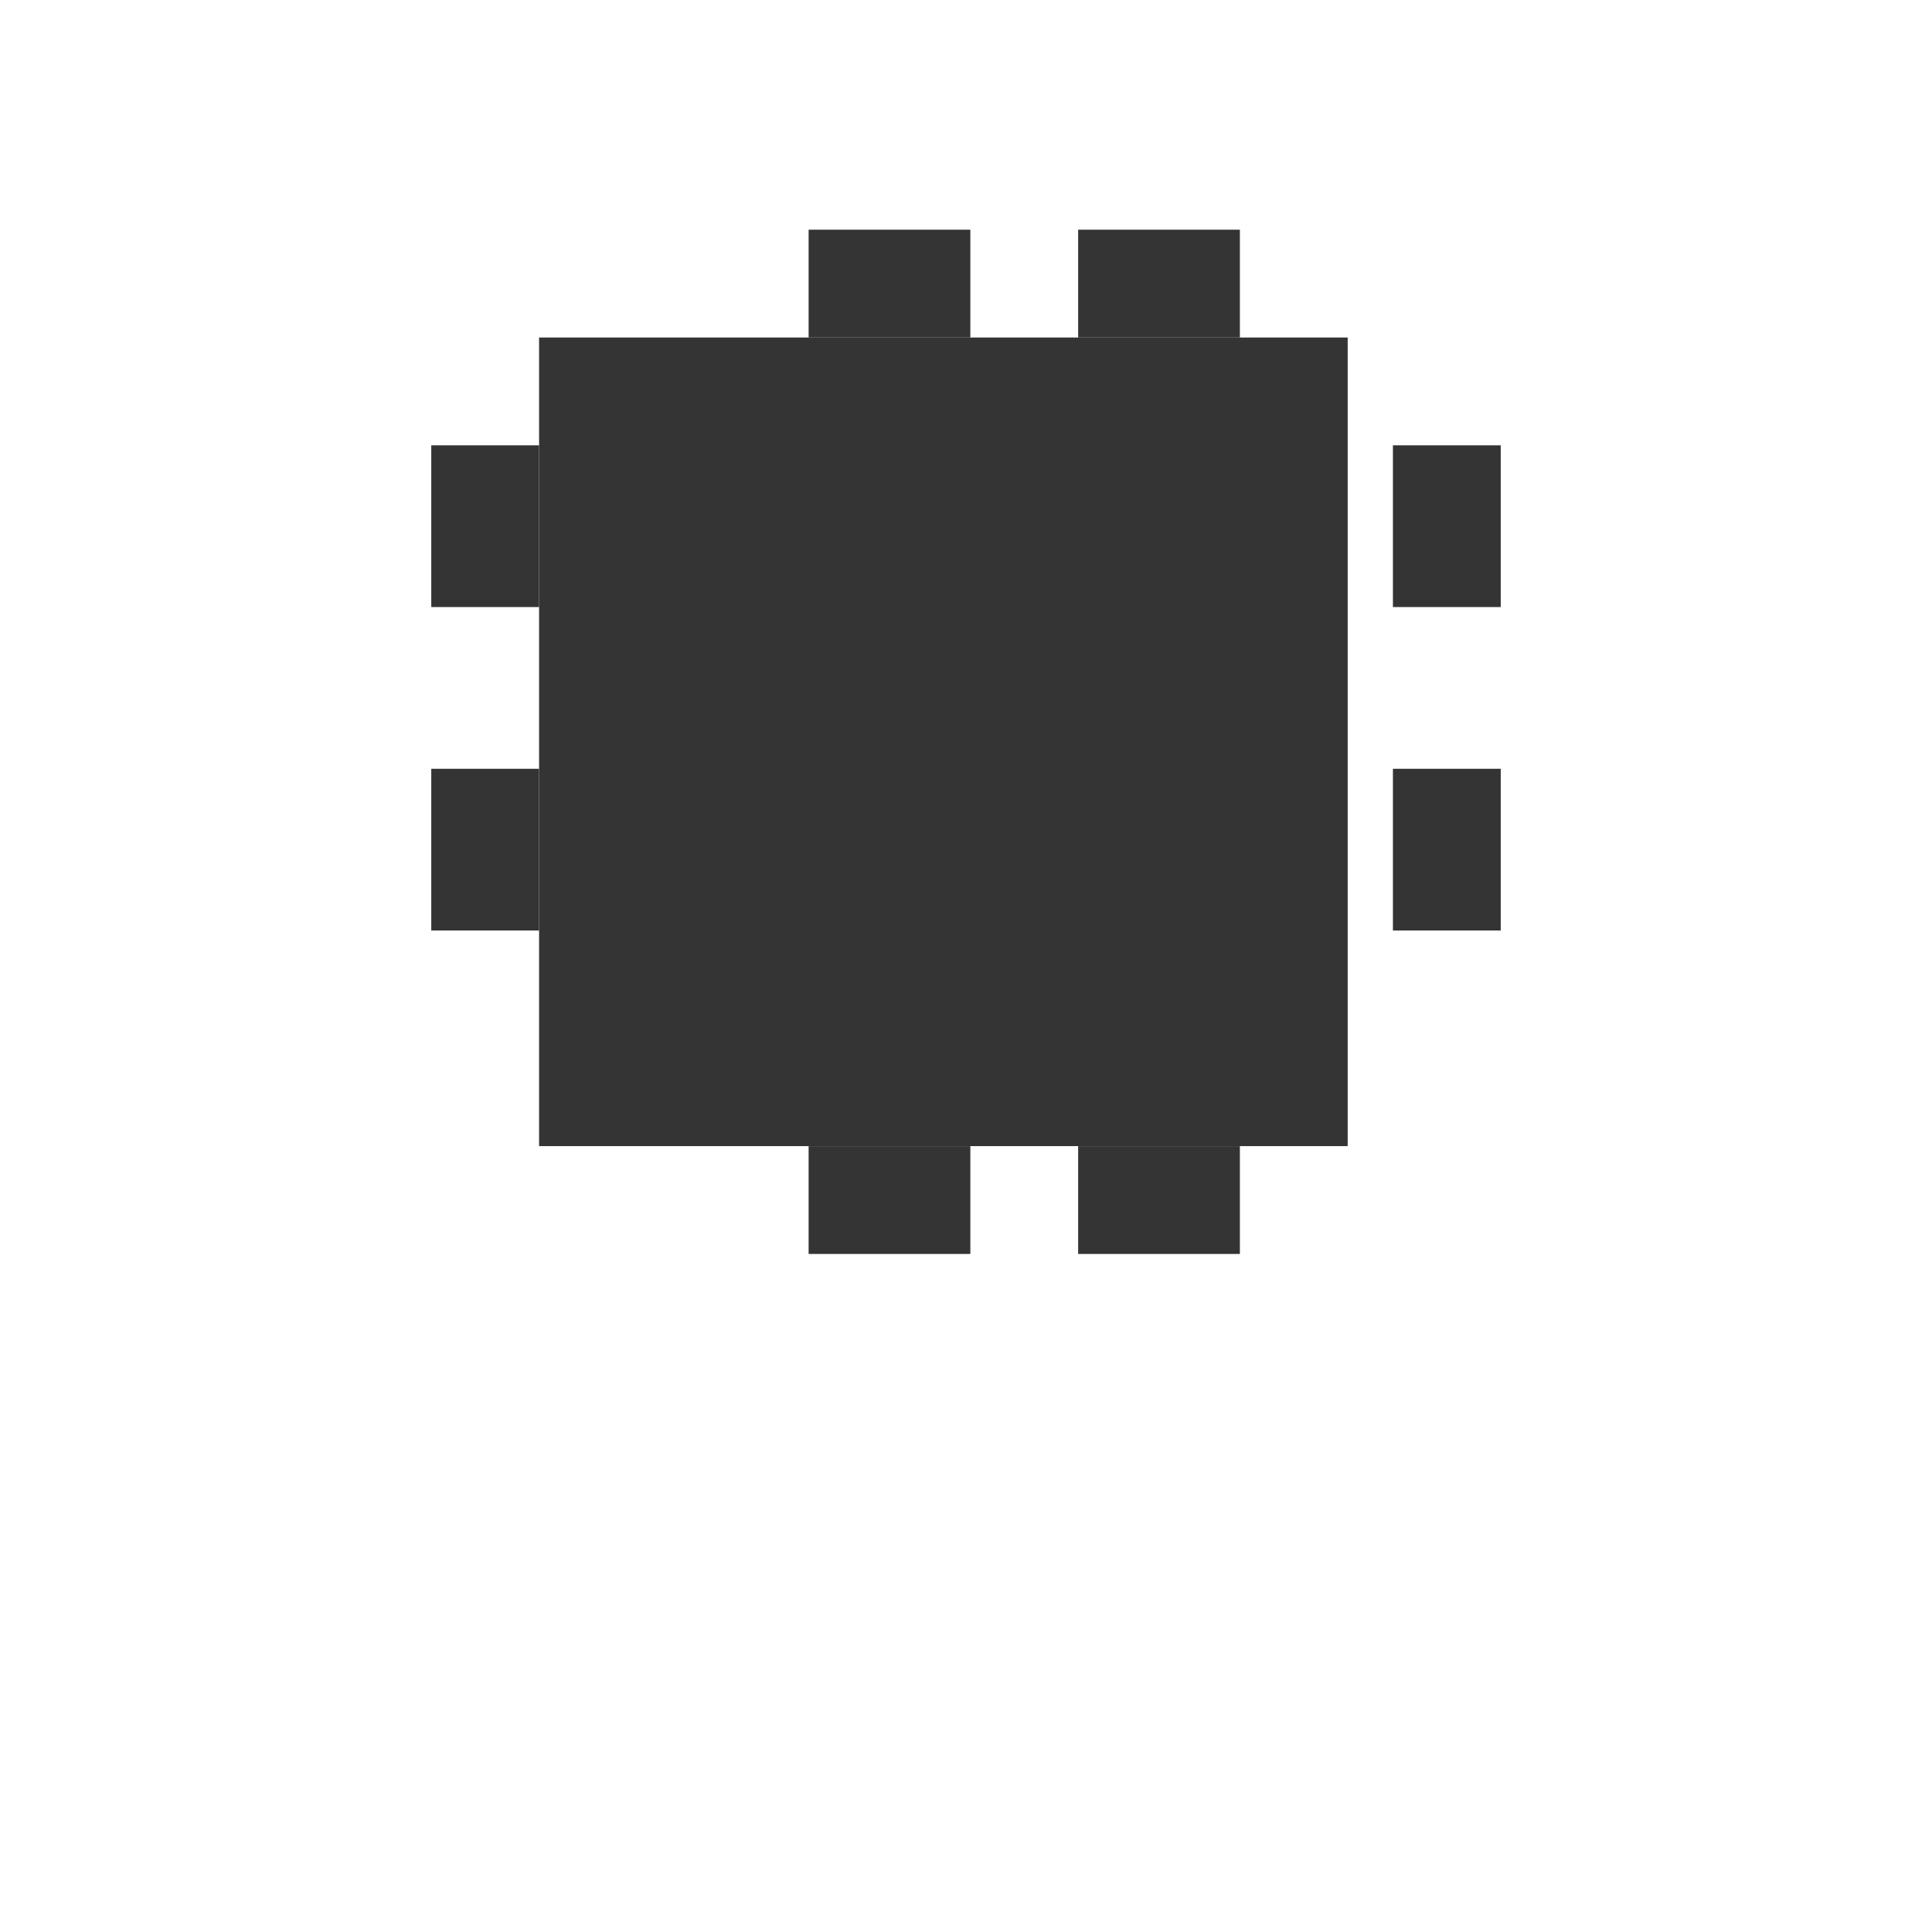 <svg height="35.522" viewBox="0 0 35.839 35.522" width="35.839" xmlns="http://www.w3.org/2000/svg">
  <clipPath id="a">
    <path d="M0 0h35.839v35.522H0z"/>
  </clipPath>
  <g clip-path="url(#a)" fill="#343434">
    <!-- بدنه اصلی چیپ -->
    <path d="M10 10h15v15H10z" transform="translate(0 -3.739)"/>
    <!-- پین‌های اطراف چیپ -->
    <path d="M8 12h2v3H8z 
             M8 18h2v3H8z 
             M25.839 12h2v3h-2z 
             M25.839 18h2v3h-2z 
             M15 8h3v2h-3z 
             M20 8h3v2h-3z 
             M15 25h3v2h-3z 
             M20 25h3v2h-3z" transform="translate(0 -3.739)"/>
  </g>
</svg>
